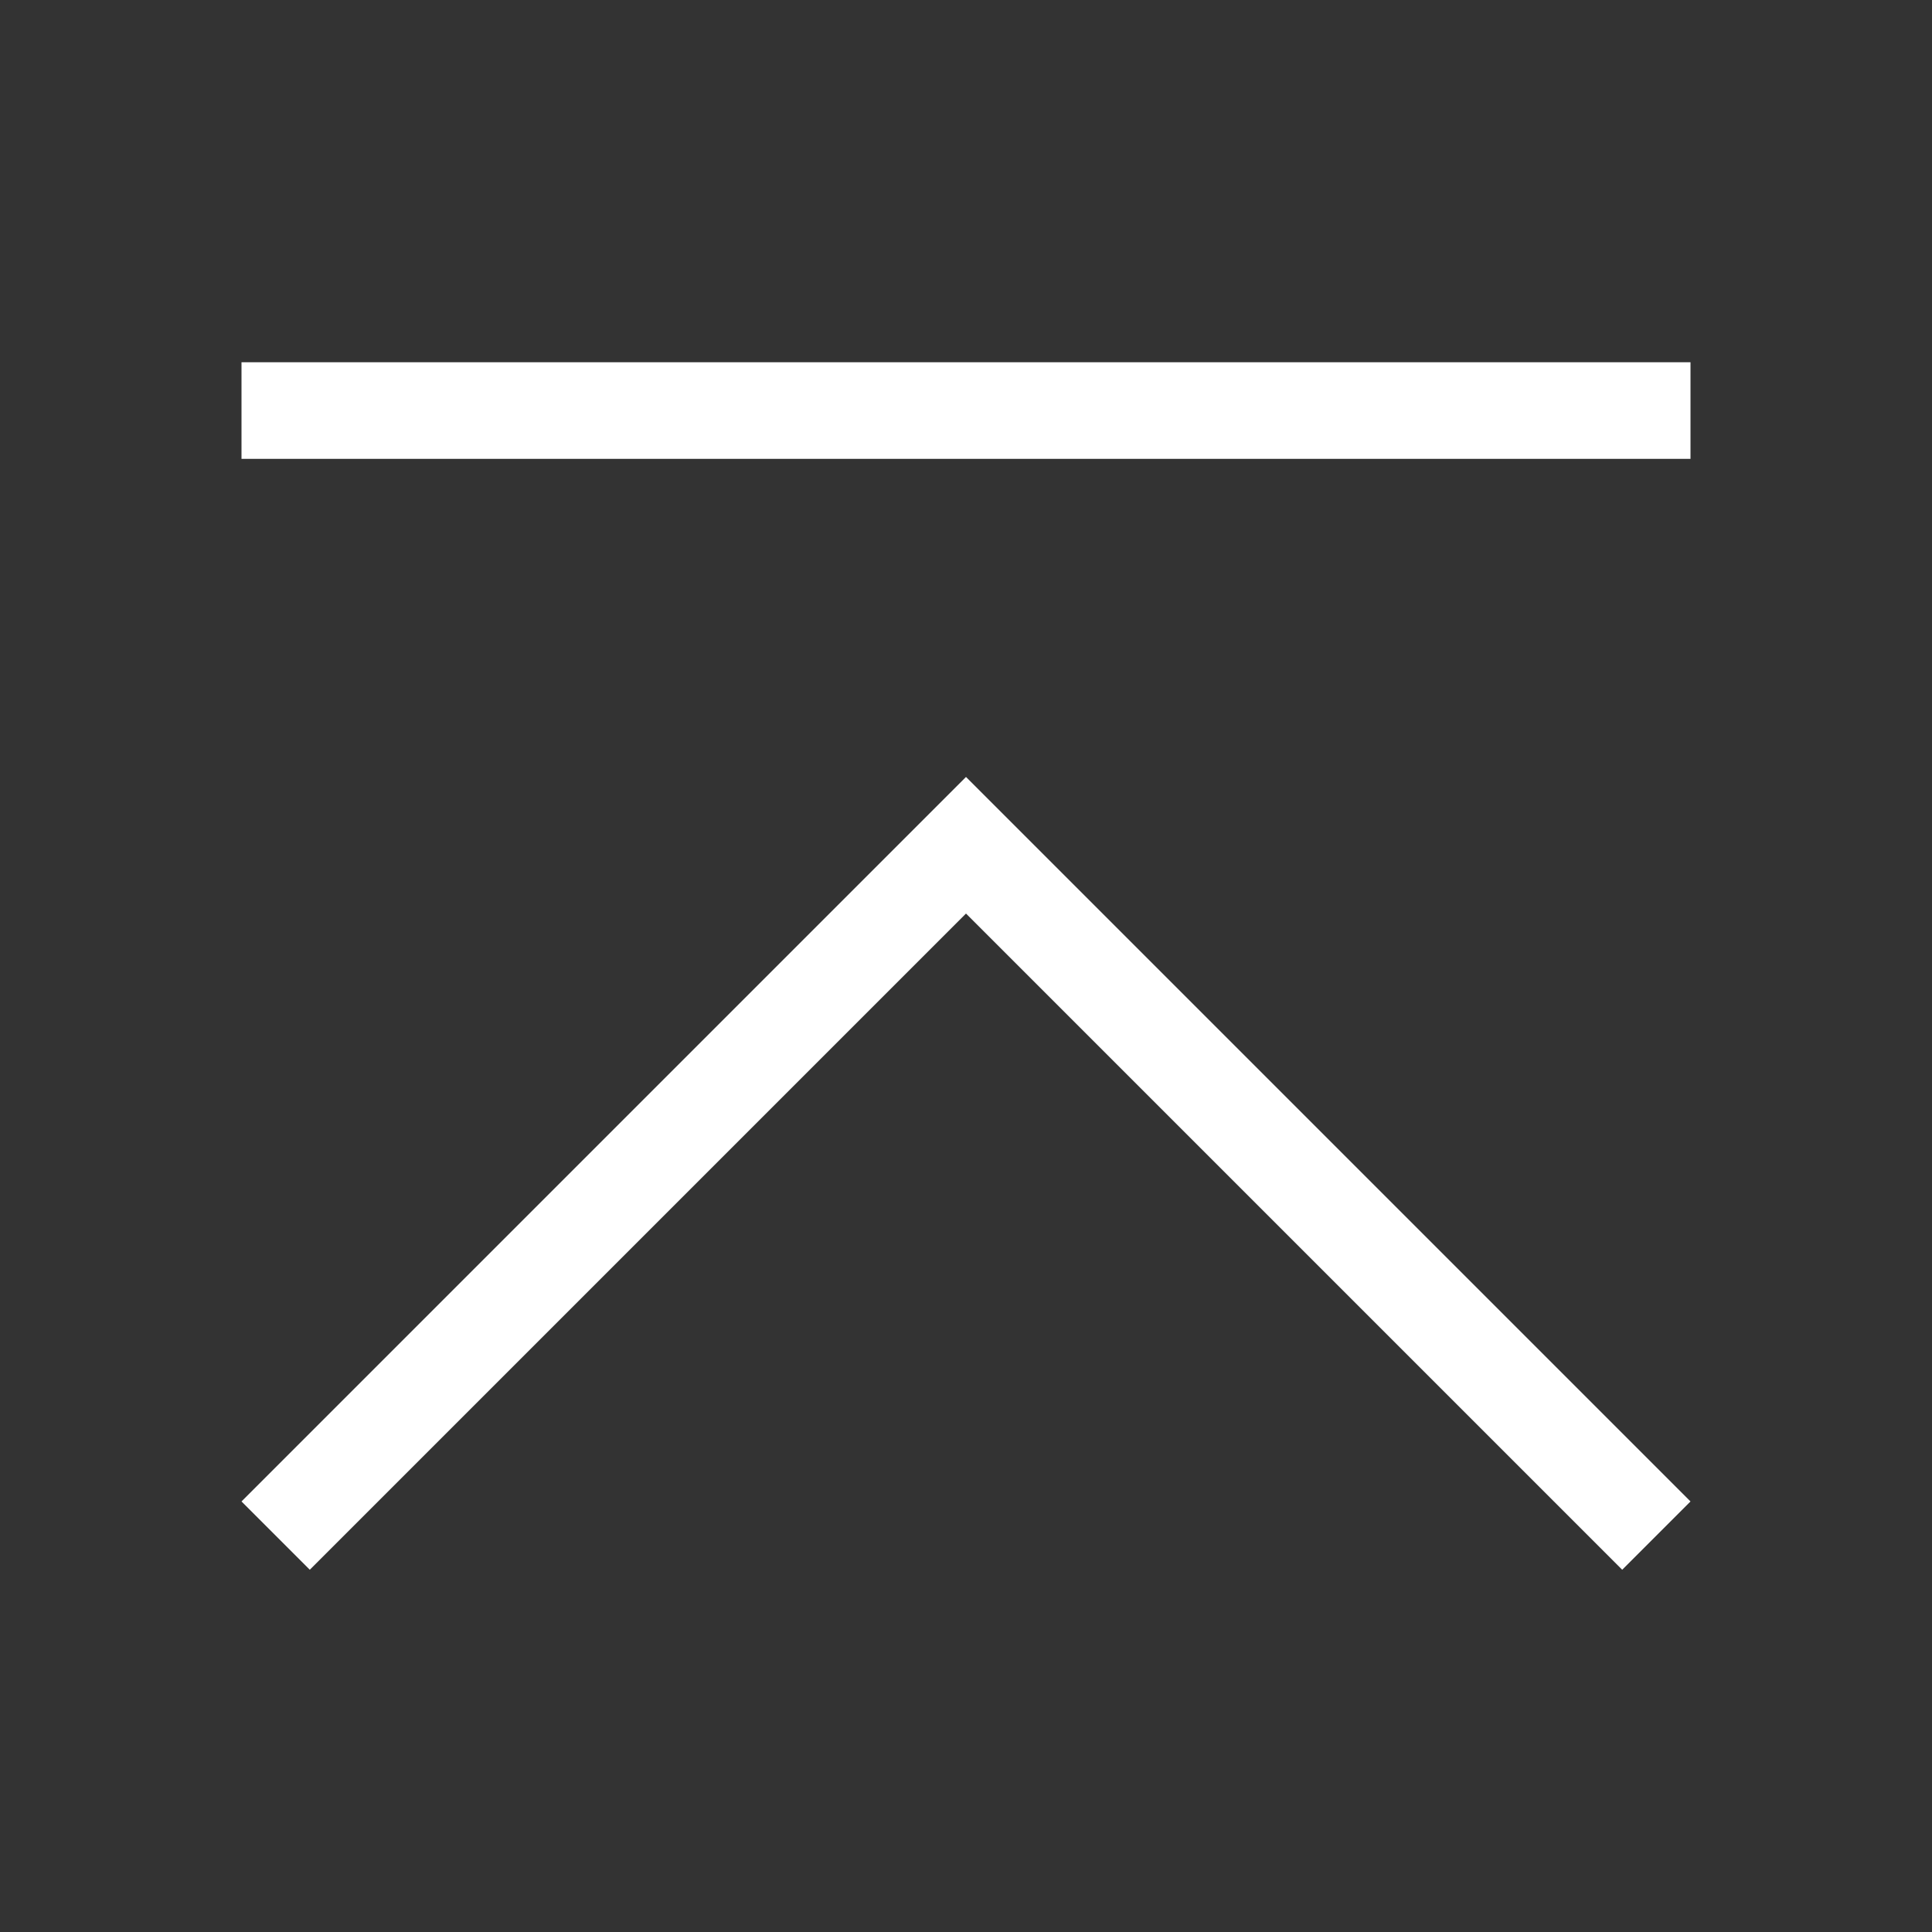 <svg xmlns="http://www.w3.org/2000/svg" width="20" height="20"><rect width="100%" height="100%" fill="#333333" stroke="none"/><g fill="#fff"><path data-name="長方形 41" d="M2.5 3.75h15v1h-15z"/><path data-name="パス 95" d="M9.293 8.75L2.5 15.543l.707.707L10 9.457l6.793 6.793.707-.707-6.793-6.793L10 8.043z"/></g></svg>